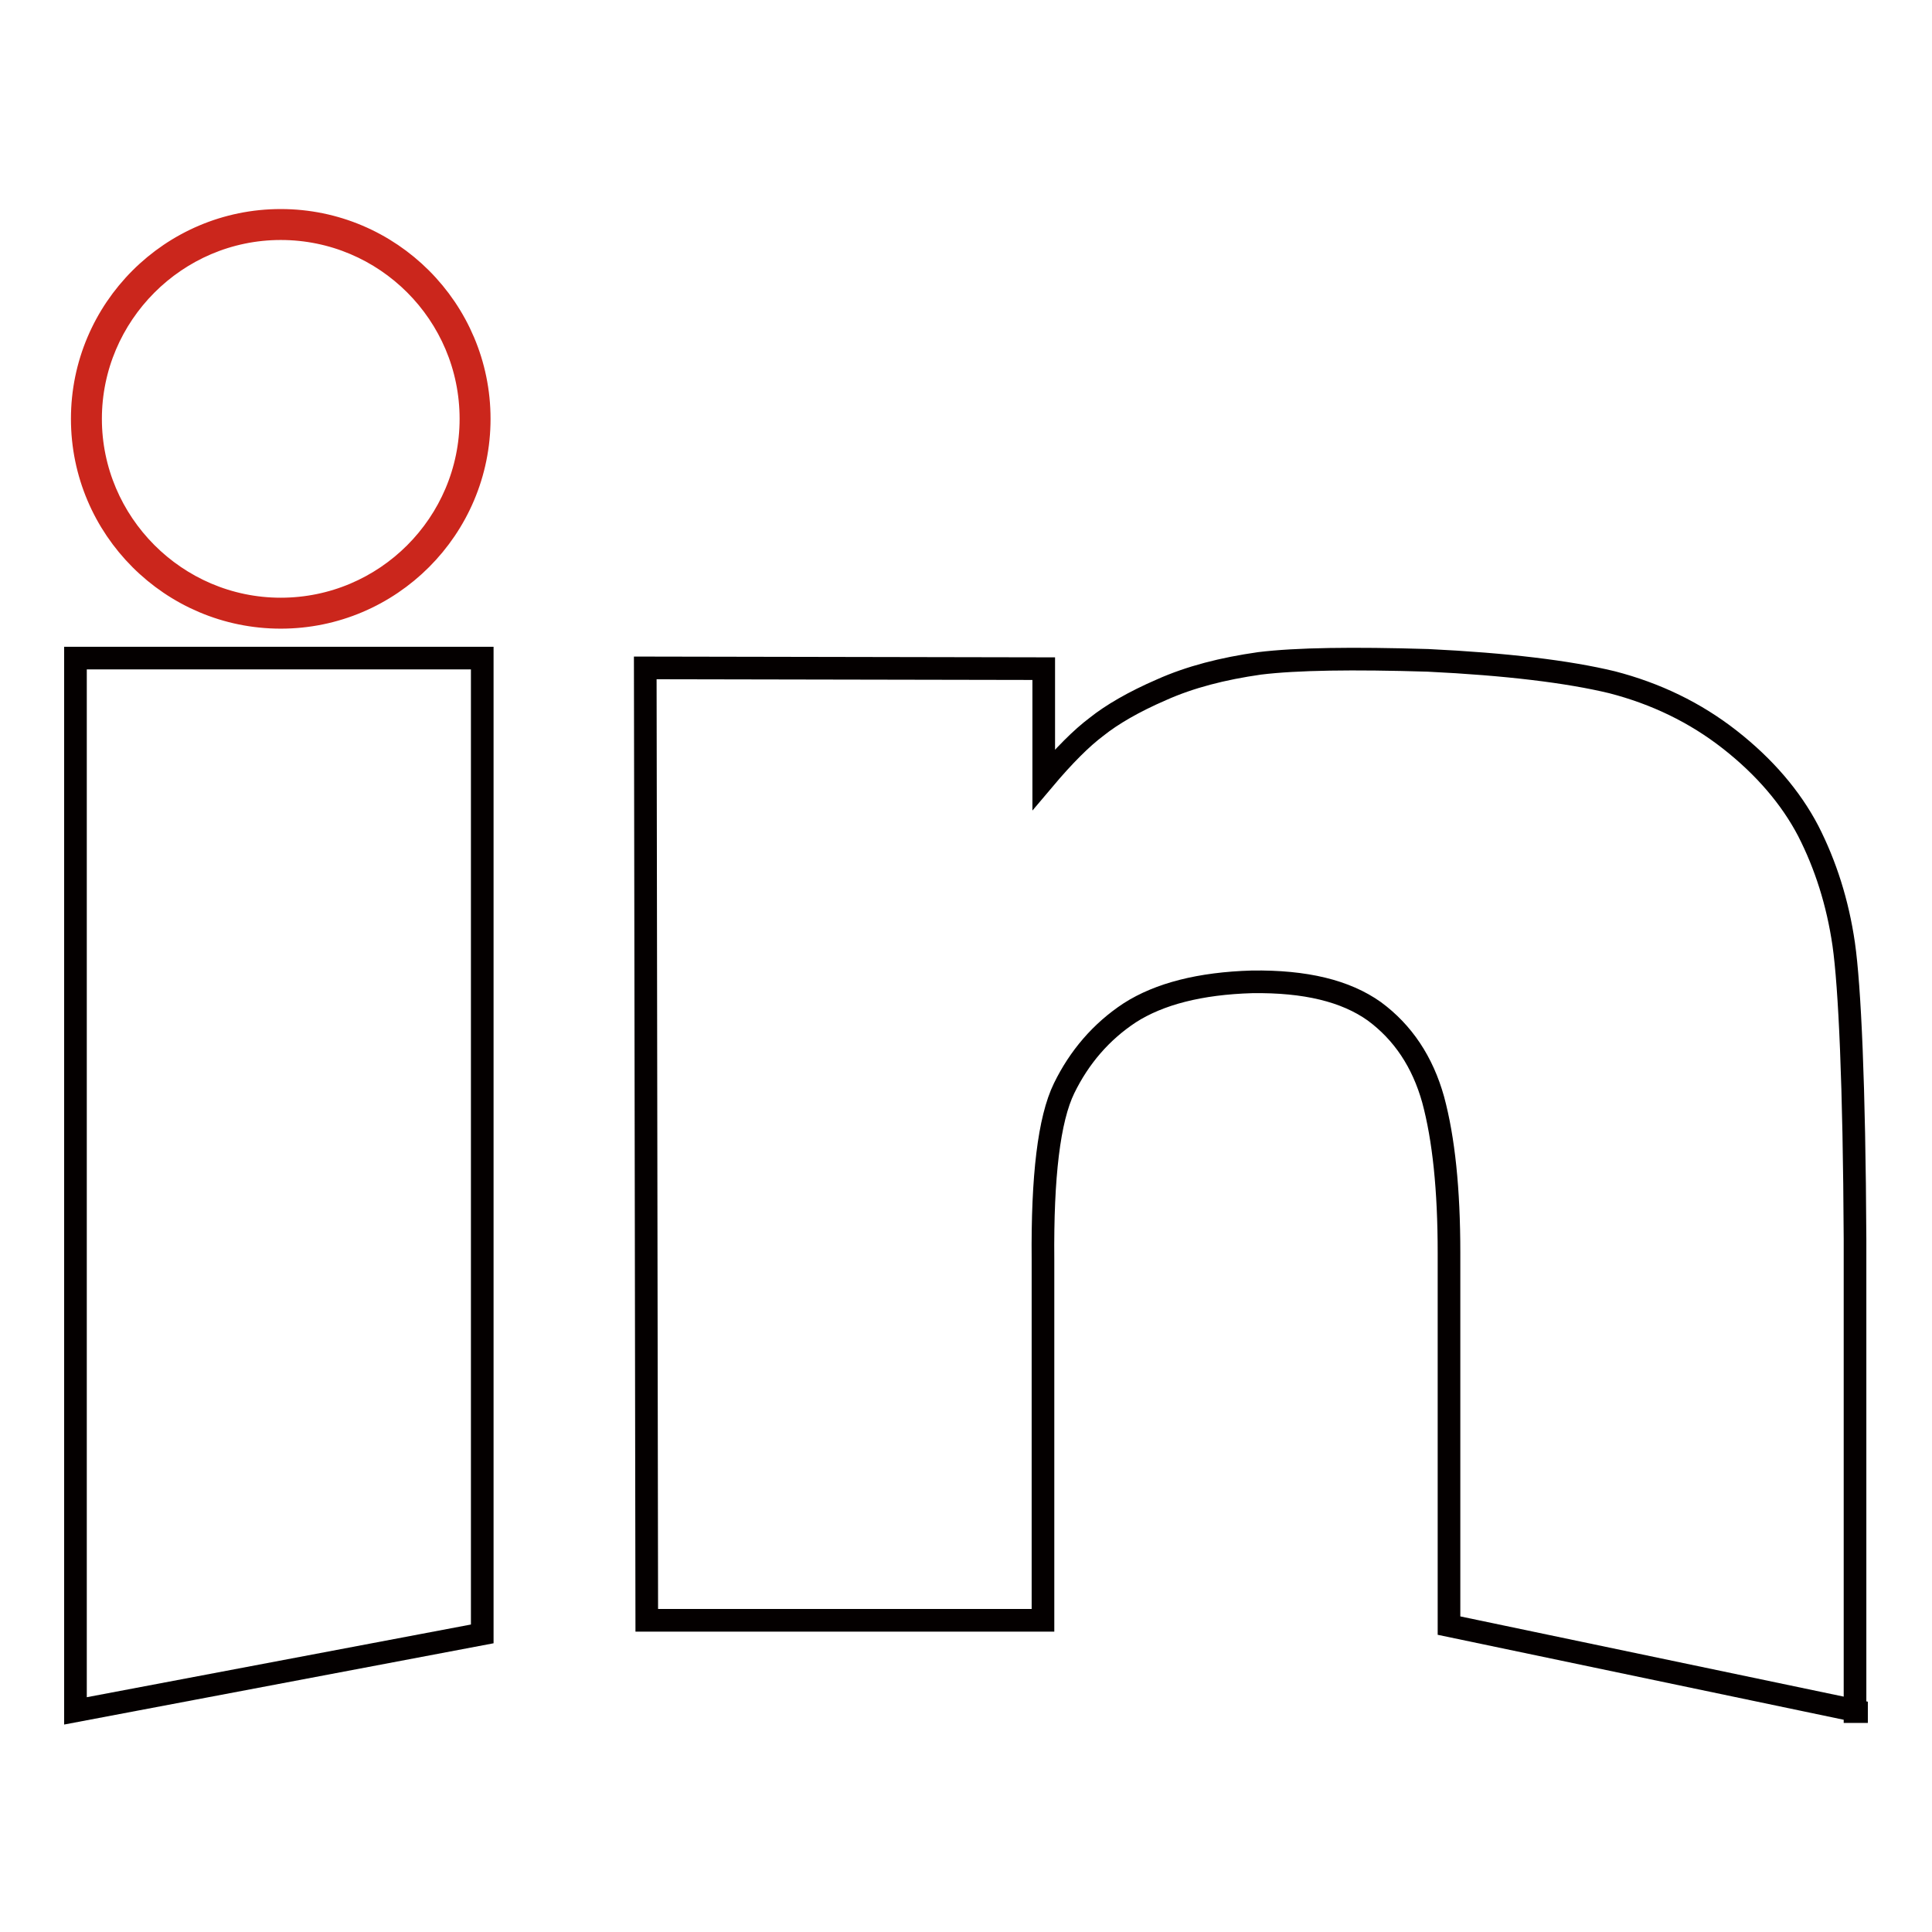 <?xml version="1.0" encoding="utf-8"?>
<!-- Svg Vector Icons : http://www.onlinewebfonts.com/icon -->
<!DOCTYPE svg PUBLIC "-//W3C//DTD SVG 1.1//EN" "http://www.w3.org/Graphics/SVG/1.1/DTD/svg11.dtd">
<svg version="1.1" xmlns="http://www.w3.org/2000/svg" xmlns:xlink="http://www.w3.org/1999/xlink" x="0px" y="0px" viewBox="0 0 256 256" enable-background="new 0 0 256 256" xml:space="preserve">
<g> <path stroke-width="3" fill-opacity="0" stroke="#cb261c"  d="M11.5,55.5c0,14.2,11.5,25.7,25.7,25.7c14.2,0,25.7-11.5,25.7-25.7c0,0,0,0,0,0c0-14.2-11.5-25.7-25.7-25.7 C23,29.8,11.5,41.3,11.5,55.5C11.5,55.5,11.5,55.5,11.5,55.5z"/> <path stroke-width="3" fill-opacity="0" stroke="#cb261c"  d="M37.2,81.8c-14.5,0-26.3-11.8-26.3-26.3c0-14.5,11.8-26.3,26.3-26.3c14.5,0,26.3,11.8,26.3,26.3 C63.5,70,51.7,81.8,37.2,81.8z M37.2,30.3C23.3,30.3,12,41.7,12,55.5s11.3,25.2,25.2,25.2s25.2-11.3,25.2-25.2S51.1,30.3,37.2,30.3 z"/> <path stroke-width="3" fill-opacity="0" stroke="#040000"  d="M10,87.2h53.9v129.3L10,226.7V87.2z"/> <path stroke-width="3" fill-opacity="0" stroke="#040000"  d="M246,226.7l-54-11.3V166c0-8.4-0.7-15.1-2.1-20.3c-1.4-5-4-8.9-7.8-11.7c-3.8-2.7-9.1-4-16.2-3.9 c-6.9,0.2-12.3,1.6-16.2,4.1c-3.8,2.5-6.7,5.9-8.7,10c-2,4.1-2.9,11.7-2.8,22.7v47.8H85.7L85.5,88.5l52.8,0.1v14.7 c2.7-3.2,5-5.5,7-7c2-1.6,4.9-3.3,8.6-4.9c3.8-1.7,8.1-2.8,13-3.5c4.9-0.6,12.4-0.7,22.3-0.4c10.4,0.5,18.6,1.5,24.4,2.9 c5.8,1.5,11,4,15.6,7.6c4.6,3.6,8.1,7.7,10.4,12.1c2.3,4.5,3.9,9.5,4.7,15c0.8,5.6,1.4,18.6,1.5,39.1v62.6H246z"/></g>
</svg>